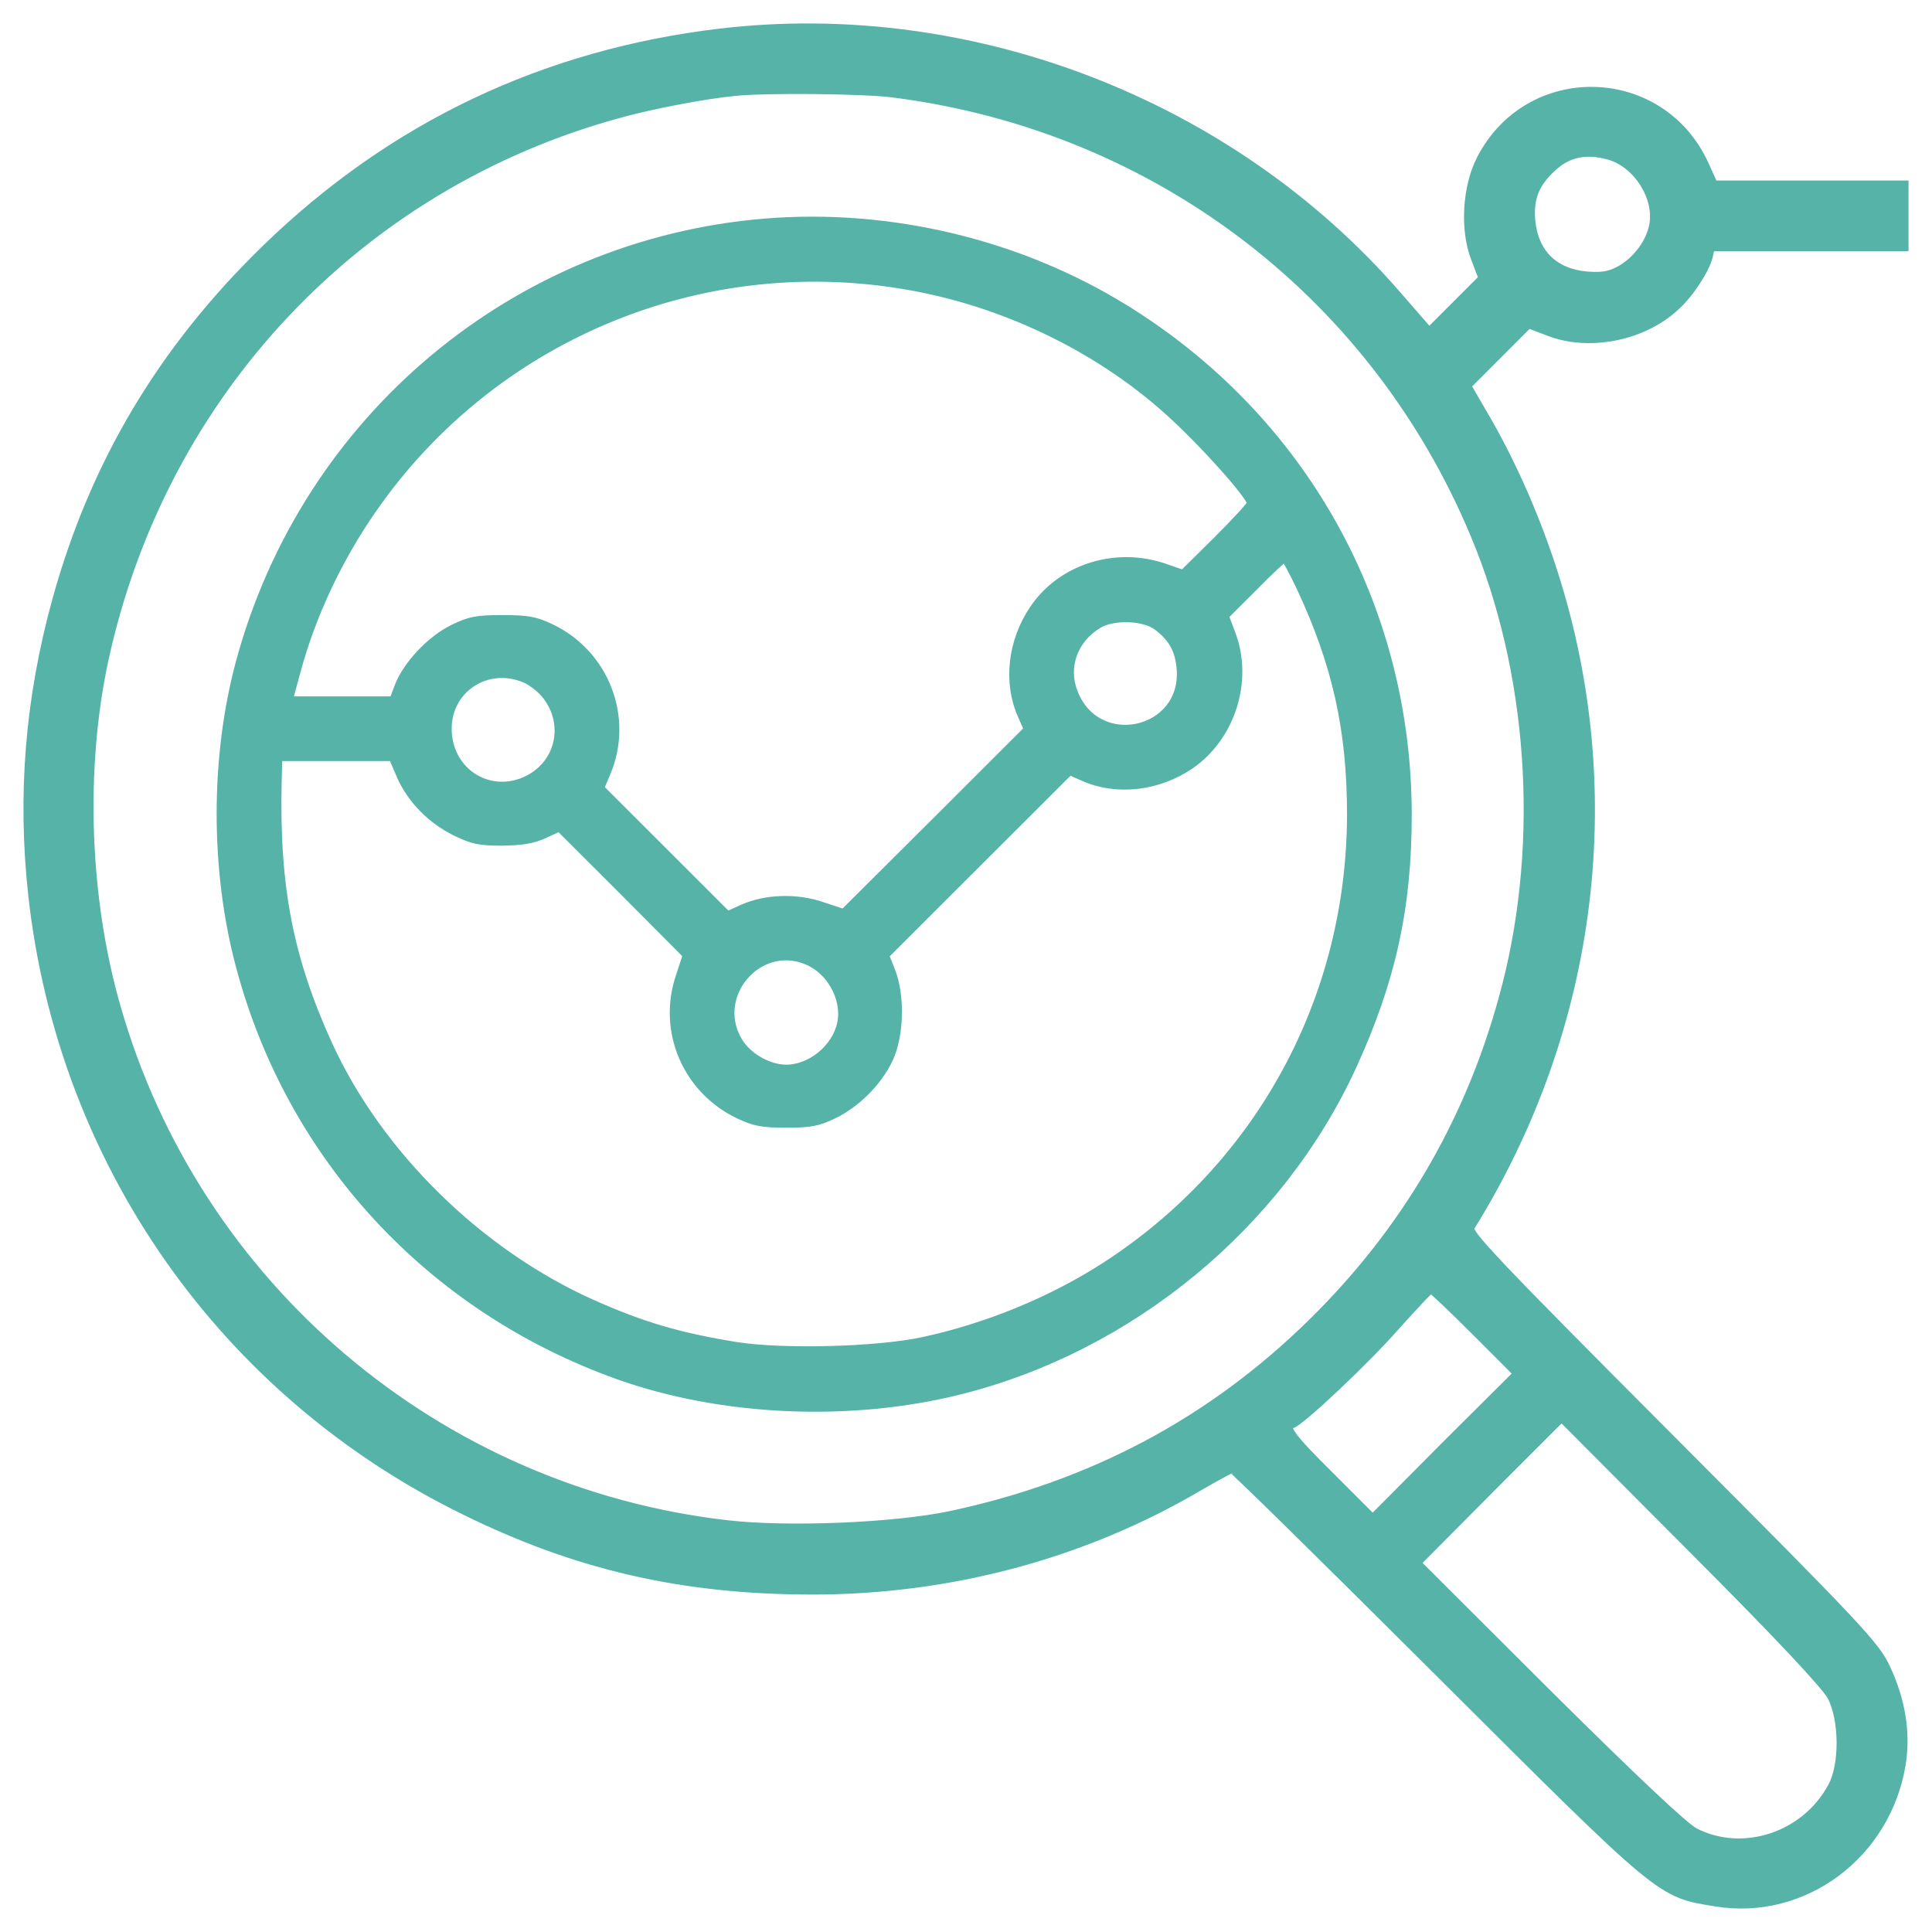 <?xml version="1.0" encoding="UTF-8"?> <svg xmlns="http://www.w3.org/2000/svg" width="70" height="70" viewBox="0 0 70 70" fill="none"> <path d="M26.086 1.186C19.722 1.944 14.208 4.563 9.625 9.017C5.878 12.66 3.42 16.782 2.052 21.714C1.055 25.317 0.776 28.827 1.175 32.443C2.251 42.136 8.11 50.472 16.839 54.739C20.891 56.734 24.704 57.611 29.355 57.624C34.377 57.638 39.253 56.335 43.451 53.862C44.049 53.516 44.58 53.224 44.633 53.224C44.7 53.224 48.061 56.534 52.127 60.589C60.284 68.726 60.125 68.593 62.171 68.925C65.346 69.444 68.349 67.21 68.894 63.94C69.08 62.809 68.894 61.613 68.336 60.43C67.95 59.605 67.353 58.967 60.523 52.12C54.199 45.778 53.15 44.675 53.269 44.475C57.8 37.19 58.863 28.468 56.192 20.451C55.554 18.523 54.691 16.609 53.761 15.027L53.15 13.976L54.266 12.86L55.382 11.743L56.113 12.022C57.587 12.594 59.54 12.195 60.709 11.105C61.214 10.653 61.786 9.775 61.905 9.297L61.985 8.951H65.493H69V7.821V6.691H65.546H62.091L61.772 5.986C60.205 2.503 55.382 2.37 53.641 5.787C53.136 6.784 53.044 8.313 53.442 9.35L53.721 10.081L52.751 11.052L51.781 12.022L50.625 10.693C44.607 3.752 35.187 0.11 26.086 1.186ZM32.344 3.38C42.003 4.603 50.028 10.812 53.602 19.8C55.594 24.839 55.913 30.954 54.438 36.219C53.19 40.739 50.878 44.648 47.53 47.932C43.889 51.509 39.558 53.809 34.43 54.899C32.41 55.324 28.544 55.484 26.352 55.231C15.869 54.035 7.1 46.603 4.217 36.472C3.088 32.536 2.929 27.857 3.779 23.908C5.878 14.242 12.973 6.704 22.433 4.125C23.562 3.806 25.595 3.42 26.618 3.327C27.734 3.207 31.321 3.247 32.344 3.38ZM58.305 5.64C59.328 5.933 60.112 7.169 59.899 8.193C59.766 8.818 59.301 9.429 58.73 9.762C58.318 9.988 58.066 10.028 57.494 9.988C56.299 9.882 55.581 9.164 55.475 7.98C55.408 7.183 55.621 6.651 56.219 6.092C56.79 5.547 57.454 5.401 58.305 5.64ZM53.455 48.238L54.983 49.767L52.353 52.386L49.735 55.019L48.207 53.49C46.759 52.054 46.507 51.708 46.812 51.602C47.158 51.482 49.483 49.288 50.546 48.078C51.21 47.334 51.795 46.709 51.848 46.709C51.888 46.709 52.618 47.4 53.455 48.238ZM66.356 61.467C66.794 62.291 66.808 63.94 66.383 64.724C65.426 66.519 63.181 67.277 61.414 66.386C61.028 66.186 59.235 64.498 56.073 61.36L51.33 56.627L53.947 53.995L56.578 51.362L61.307 56.109C64.403 59.206 66.157 61.081 66.356 61.467Z" fill="#56B3A7" stroke="#56B3A7" stroke-width="0.3"></path> <path d="M27.706 8.07C18.669 8.815 11.077 15.175 8.695 23.998C7.768 27.436 7.768 31.524 8.695 34.998C10.536 41.934 15.601 47.404 22.412 49.833C26.154 51.167 30.81 51.371 34.781 50.374C40.977 48.823 46.368 44.363 49.003 38.617C50.422 35.515 51 32.882 51 29.528C51 21.991 47.21 15.187 40.785 11.207C36.946 8.827 32.254 7.697 27.706 8.07ZM32.699 10.318C36.248 10.895 39.714 12.542 42.325 14.886C43.576 16.004 45.333 17.976 45.333 18.24C45.333 18.3 44.779 18.901 44.106 19.575L42.866 20.801L42.205 20.572C40.436 19.959 38.474 20.572 37.464 22.051C36.658 23.229 36.489 24.732 37.031 25.934L37.247 26.427L33.914 29.757L30.569 33.087L29.799 32.834C28.873 32.51 27.754 32.546 26.912 32.918L26.358 33.171L24.048 30.863L21.738 28.555L21.966 28.014C22.821 26.018 21.93 23.686 19.945 22.748C19.379 22.484 19.115 22.436 18.2 22.436C17.262 22.436 17.033 22.484 16.431 22.772C15.613 23.169 14.759 24.082 14.458 24.84L14.254 25.381H12.353H10.452L10.74 24.323C11.294 22.267 12.268 20.2 13.532 18.396C17.827 12.241 25.275 9.092 32.699 10.318ZM47.114 21.258C48.425 24.058 48.955 26.439 48.955 29.516C48.943 36.2 45.646 42.259 40.051 45.878C38.114 47.128 35.779 48.09 33.445 48.594C31.761 48.955 28.392 49.039 26.683 48.775C24.601 48.438 23.29 48.053 21.449 47.236C17.346 45.397 13.736 41.85 11.908 37.883C10.476 34.746 9.97 32.161 10.055 28.35L10.079 27.424H12.16H14.23L14.518 28.098C14.891 28.951 15.613 29.697 16.516 30.141C17.141 30.442 17.37 30.49 18.2 30.49C18.91 30.478 19.307 30.418 19.716 30.226L20.27 29.973L22.58 32.281L24.89 34.601L24.637 35.371C23.964 37.354 24.878 39.494 26.791 40.396C27.357 40.66 27.634 40.708 28.488 40.708C29.342 40.708 29.619 40.66 30.172 40.396C31.015 39.999 31.809 39.206 32.206 38.364C32.603 37.511 32.639 36.092 32.29 35.19L32.061 34.613L35.406 31.271L38.751 27.929L39.245 28.146C40.448 28.687 41.952 28.518 43.131 27.713C44.611 26.691 45.261 24.648 44.611 22.953L44.37 22.315L45.417 21.27C45.995 20.68 46.5 20.212 46.548 20.212C46.584 20.212 46.837 20.68 47.114 21.258ZM41.928 22.688C42.481 23.109 42.722 23.529 42.782 24.227C42.974 26.571 39.738 27.292 38.896 25.08C38.535 24.155 38.908 23.145 39.798 22.616C40.34 22.291 41.446 22.327 41.928 22.688ZM19.018 24.587C19.235 24.672 19.56 24.924 19.74 25.128C20.667 26.234 20.27 27.821 18.922 28.338C17.575 28.843 16.215 27.881 16.215 26.403C16.215 24.948 17.647 24.01 19.018 24.587ZM29.246 34.806C30.1 35.154 30.666 36.188 30.485 37.066C30.305 37.967 29.39 38.725 28.488 38.725C27.838 38.725 27.08 38.292 26.743 37.715C25.768 36.056 27.489 34.06 29.246 34.806Z" fill="#56B3A7" stroke="#56B3A7" stroke-width="0.3"></path> </svg> 